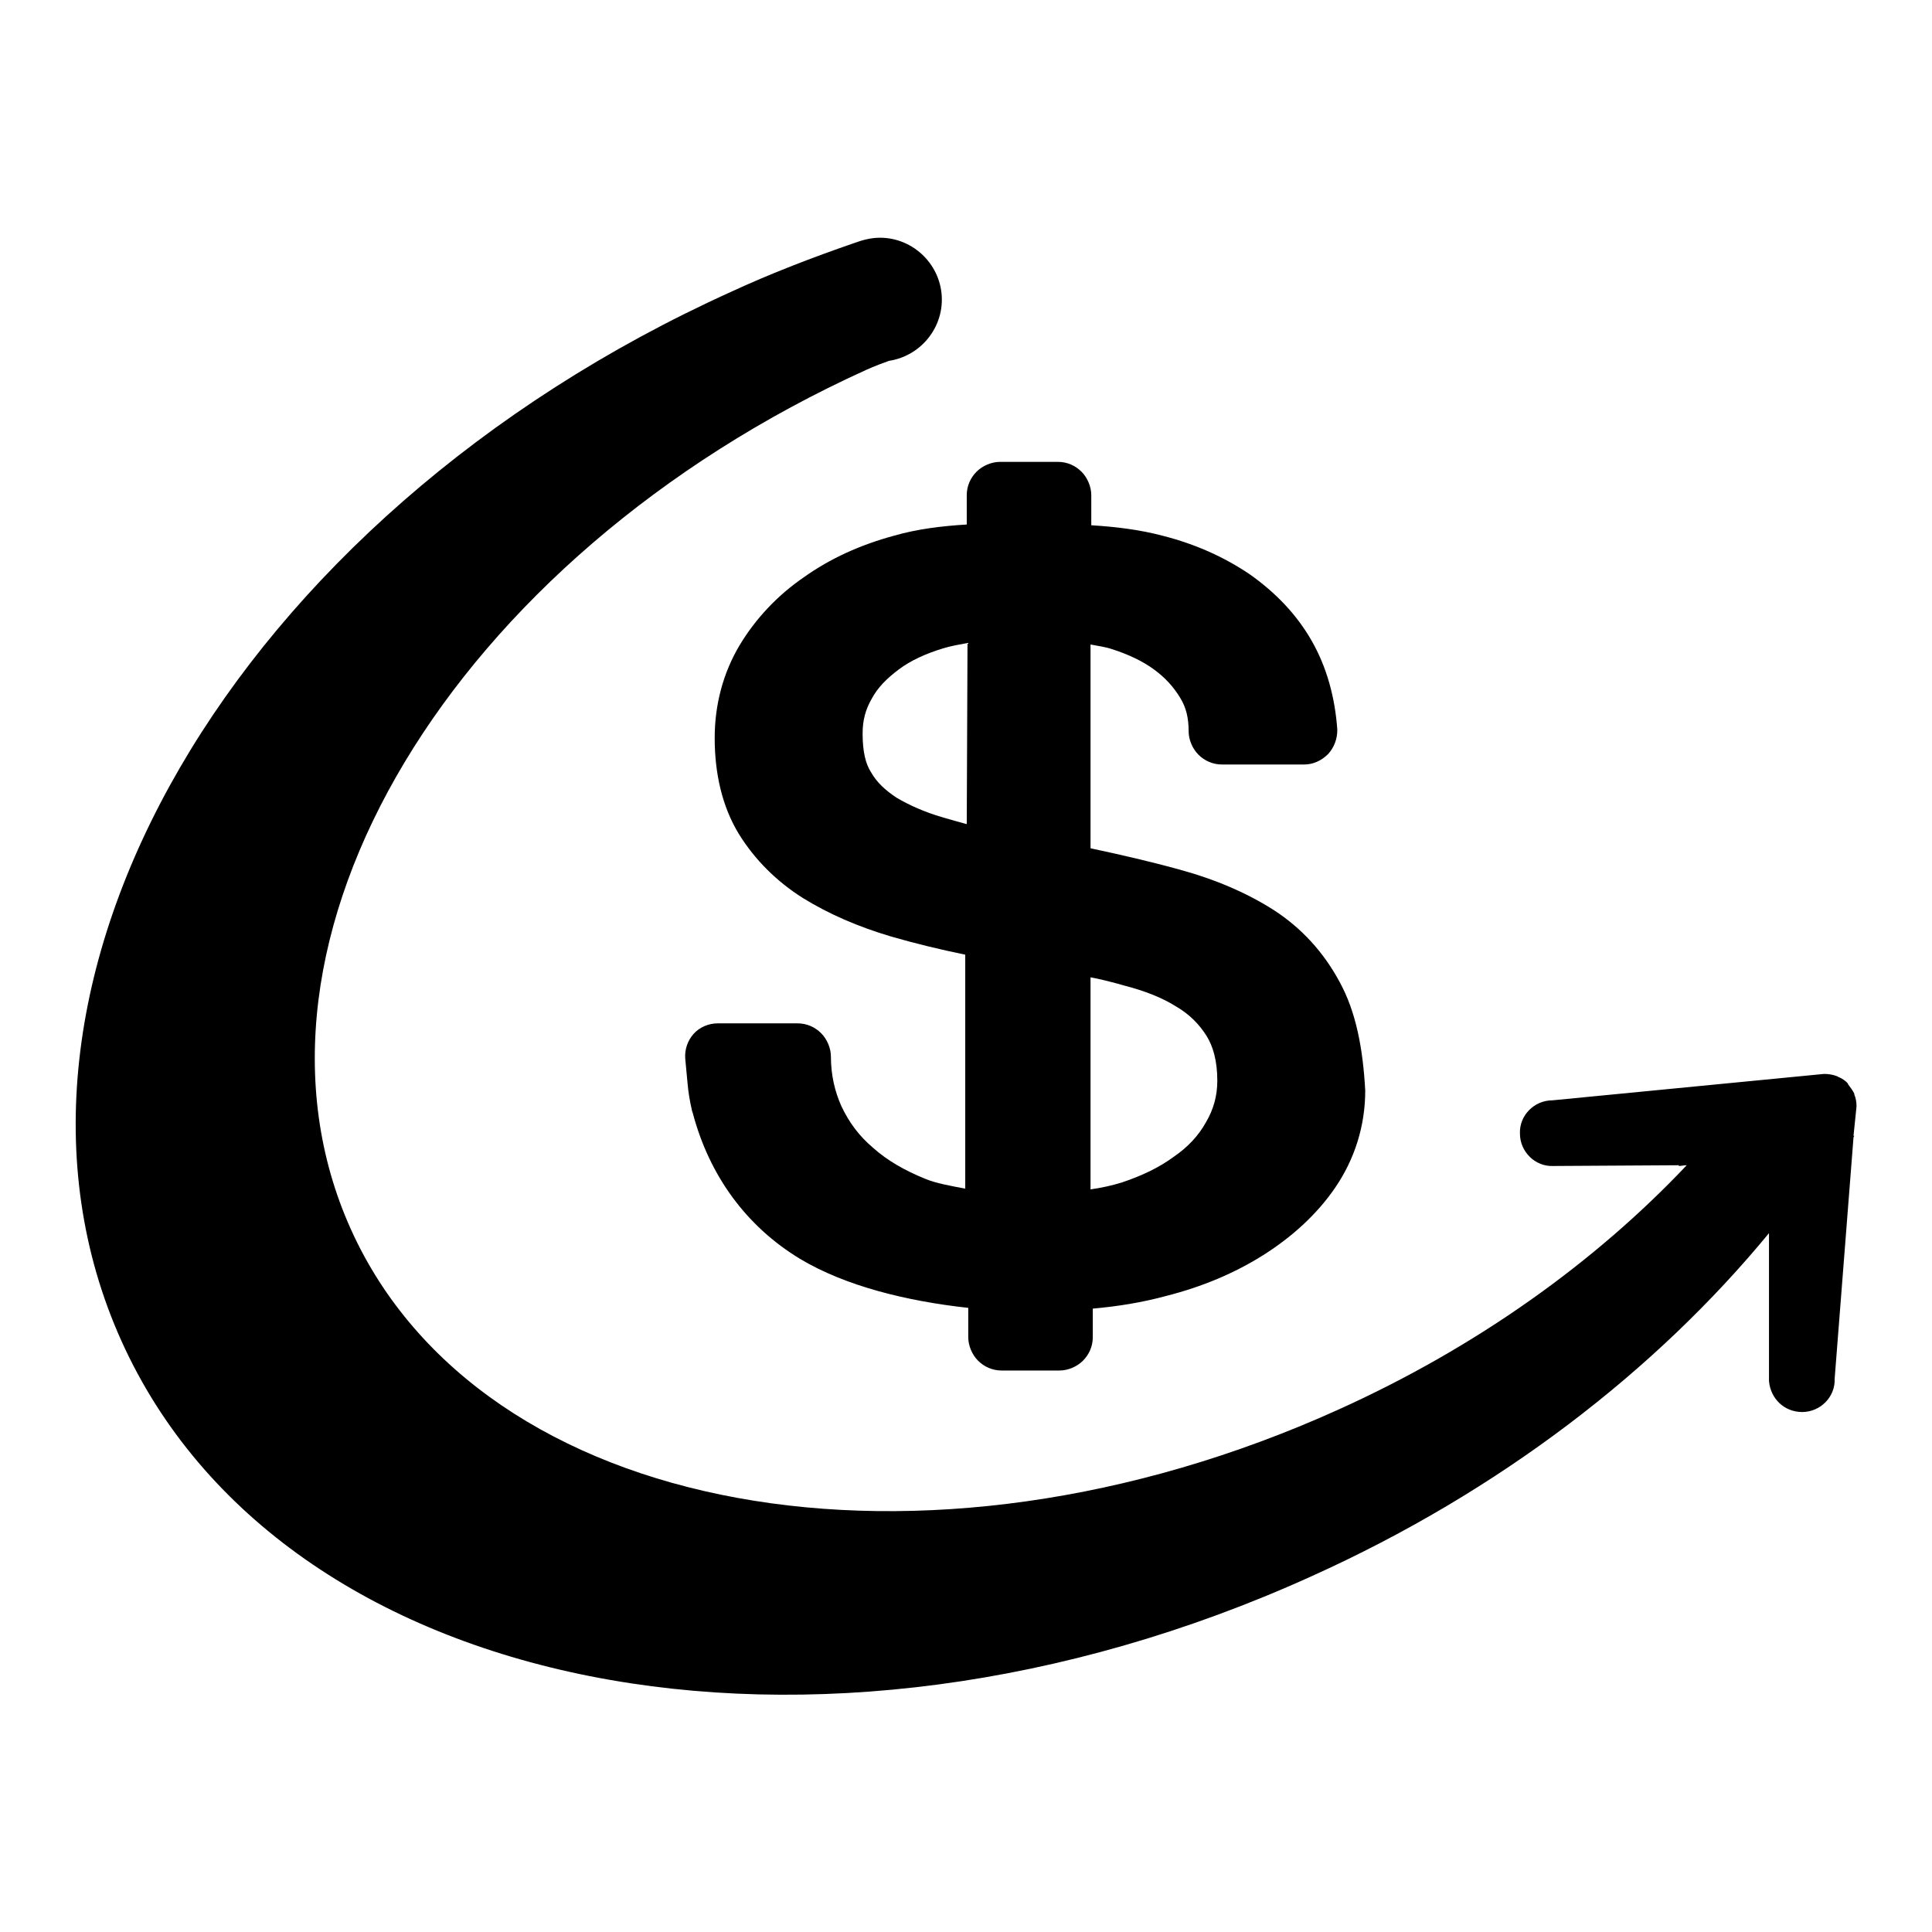 <?xml version="1.0" encoding="utf-8"?>
<!-- Svg Vector Icons : http://www.onlinewebfonts.com/icon -->
<!DOCTYPE svg PUBLIC "-//W3C//DTD SVG 1.1//EN" "http://www.w3.org/Graphics/SVG/1.1/DTD/svg11.dtd">
<svg version="1.1" xmlns="http://www.w3.org/2000/svg" xmlns:xlink="http://www.w3.org/1999/xlink" x="0px" y="0px" viewBox="0 0 256 256" enable-background="new 0 0 256 256" xml:space="preserve">
<g> <path fill="#000000" d="M246,146.6c0-0.6-0.1-1.1-0.3-1.6c0,0,0,0,0-0.1c-0.2-0.4-0.5-0.8-0.8-1.2c0-0.1-0.1-0.1-0.1-0.2 c-0.3-0.3-0.7-0.6-1.2-0.8c-0.1,0-0.1-0.1-0.2-0.1c-0.5-0.2-1.1-0.3-1.7-0.3l-36,3.5c-2.4,0-4.4,2-4.3,4.4c0,2.4,2,4.4,4.4,4.3 l16.7-0.1c0,0-0.1,0.1-0.1,0.1c0.4,0,0.7-0.1,1.1-0.1c-12.1,12.8-27.8,24.1-46.2,32.4C122.2,211.7,63.7,201,46.5,162.9 c-17.2-38.1,13.4-89,68.3-113.9c1.1-0.5,2.2-0.9,3.3-1.3c-0.5,0.1-1,0.2-1.5,0.2c4.5,0,8.2-3.7,8.2-8.2c0-4.5-3.7-8.2-8.2-8.2 c-1.2,0-2.3,0.3-3.4,0.7c-5.5,1.9-11,4-16.4,6.5c-65.8,29.8-101.9,92-80.7,139c21.2,47,91.8,61,157.6,31.2 c25.1-11.3,45.8-27.4,60.7-45.5c0,0,0,0,0,0c0,4.9,0,16.5,0,19.6c0.2,2.3,2,4.1,4.4,4.1c2.4,0,4.4-2,4.3-4.4l2.5-32l0.1-0.2l-0.1,0 L246,146.6L246,146.6z M177.5,130.1c-2.1-3.9-5-7.1-8.7-9.5c-3.6-2.3-7.8-4.1-12.6-5.4c-3.6-1-7.5-1.9-11.7-2.8v-27 c1,0.2,1.9,0.3,2.8,0.6c2.2,0.7,4.1,1.6,5.6,2.7l0,0c1.5,1.1,2.6,2.3,3.5,3.8c0.8,1.3,1.1,2.7,1.1,4.4c0,1.1,0.5,2.3,1.3,3.1 c0.8,0.8,1.9,1.3,3.1,1.3h10.9c1.2,0,2.3-0.5,3.2-1.4c0.8-0.9,1.2-2,1.2-3.2c-0.3-4.3-1.4-8.3-3.4-11.8c-2-3.5-4.8-6.4-8.2-8.8 c-3.4-2.3-7.2-4-11.5-5.1c-3-0.8-6.2-1.2-9.5-1.4v-4c0-1.1-0.5-2.3-1.3-3.1c-0.8-0.8-1.9-1.3-3.1-1.3h-7.7c-1.1,0-2.3,0.5-3.1,1.3 c-0.8,0.8-1.3,1.9-1.3,3.1v3.9c-3.3,0.2-6.6,0.6-9.7,1.5c-4.4,1.2-8.4,3-11.9,5.5c-3.5,2.4-6.4,5.5-8.5,9 c-2.2,3.7-3.3,7.9-3.3,12.3c0,4.7,1,9.1,3.2,12.7c2.1,3.4,5,6.3,8.5,8.5c3.4,2.1,7.3,3.8,11.7,5.1c3.1,0.9,6.4,1.7,9.8,2.4v31 c-1.6-0.3-3.9-0.7-5.3-1.3c-2.7-1.1-5-2.4-6.9-4.1c-1.9-1.6-3.2-3.4-4.2-5.5c-0.9-2-1.4-4.2-1.4-6.6c0-1.1-0.5-2.3-1.3-3.1 c-0.8-0.8-1.9-1.3-3.1-1.3H95.1c-1.2,0-2.4,0.5-3.2,1.4s-1.2,2.1-1.1,3.3c0.1,1.1,0.2,2.1,0.3,3.2c0.1,1.2,0.3,2.4,0.6,3.7l0.1,0.3 c2.2,8.3,7.1,15,14.2,19.3c6,3.6,14.1,5.6,22.3,6.5v3.9c0,1.1,0.5,2.3,1.3,3.1c0.8,0.8,1.9,1.3,3.1,1.3h7.7c1.1,0,2.3-0.5,3.1-1.3 c0.8-0.8,1.3-1.9,1.3-3.1v-3.8c3.3-0.3,6.5-0.8,9.8-1.7c4.7-1.2,9-3,12.8-5.4c3.8-2.4,7.1-5.4,9.5-8.9c2.6-3.8,4-8.2,4-12.9 C180.6,139,179.7,134.1,177.5,130.1L177.5,130.1z M128.1,109.2c-1.1-0.3-2.2-0.6-3.2-0.9c-2.4-0.7-4.4-1.6-6.1-2.6l0,0 c-1.5-1-2.6-2-3.4-3.4c-0.7-1.1-1.1-2.7-1.1-5.1c0-1.8,0.4-3.2,1.2-4.6c0.8-1.5,2-2.7,3.6-3.9c1.6-1.2,3.6-2.1,5.9-2.8 c1-0.3,2.1-0.5,3.2-0.7L128.1,109.2L128.1,109.2z M159.8,148.7c-1,1.8-2.4,3.3-4.3,4.6c-1.9,1.4-4.2,2.5-6.9,3.4 c-1.3,0.4-2.7,0.7-4.1,0.9v-28.1c1.6,0.3,3.1,0.7,4.5,1.1c2.7,0.7,5,1.6,6.9,2.8c1.7,1,3,2.3,4,3.9l0,0c0.8,1.3,1.4,3.2,1.4,5.9 C161.3,145.2,160.8,147,159.8,148.7L159.8,148.7z"/></g>
</svg>
